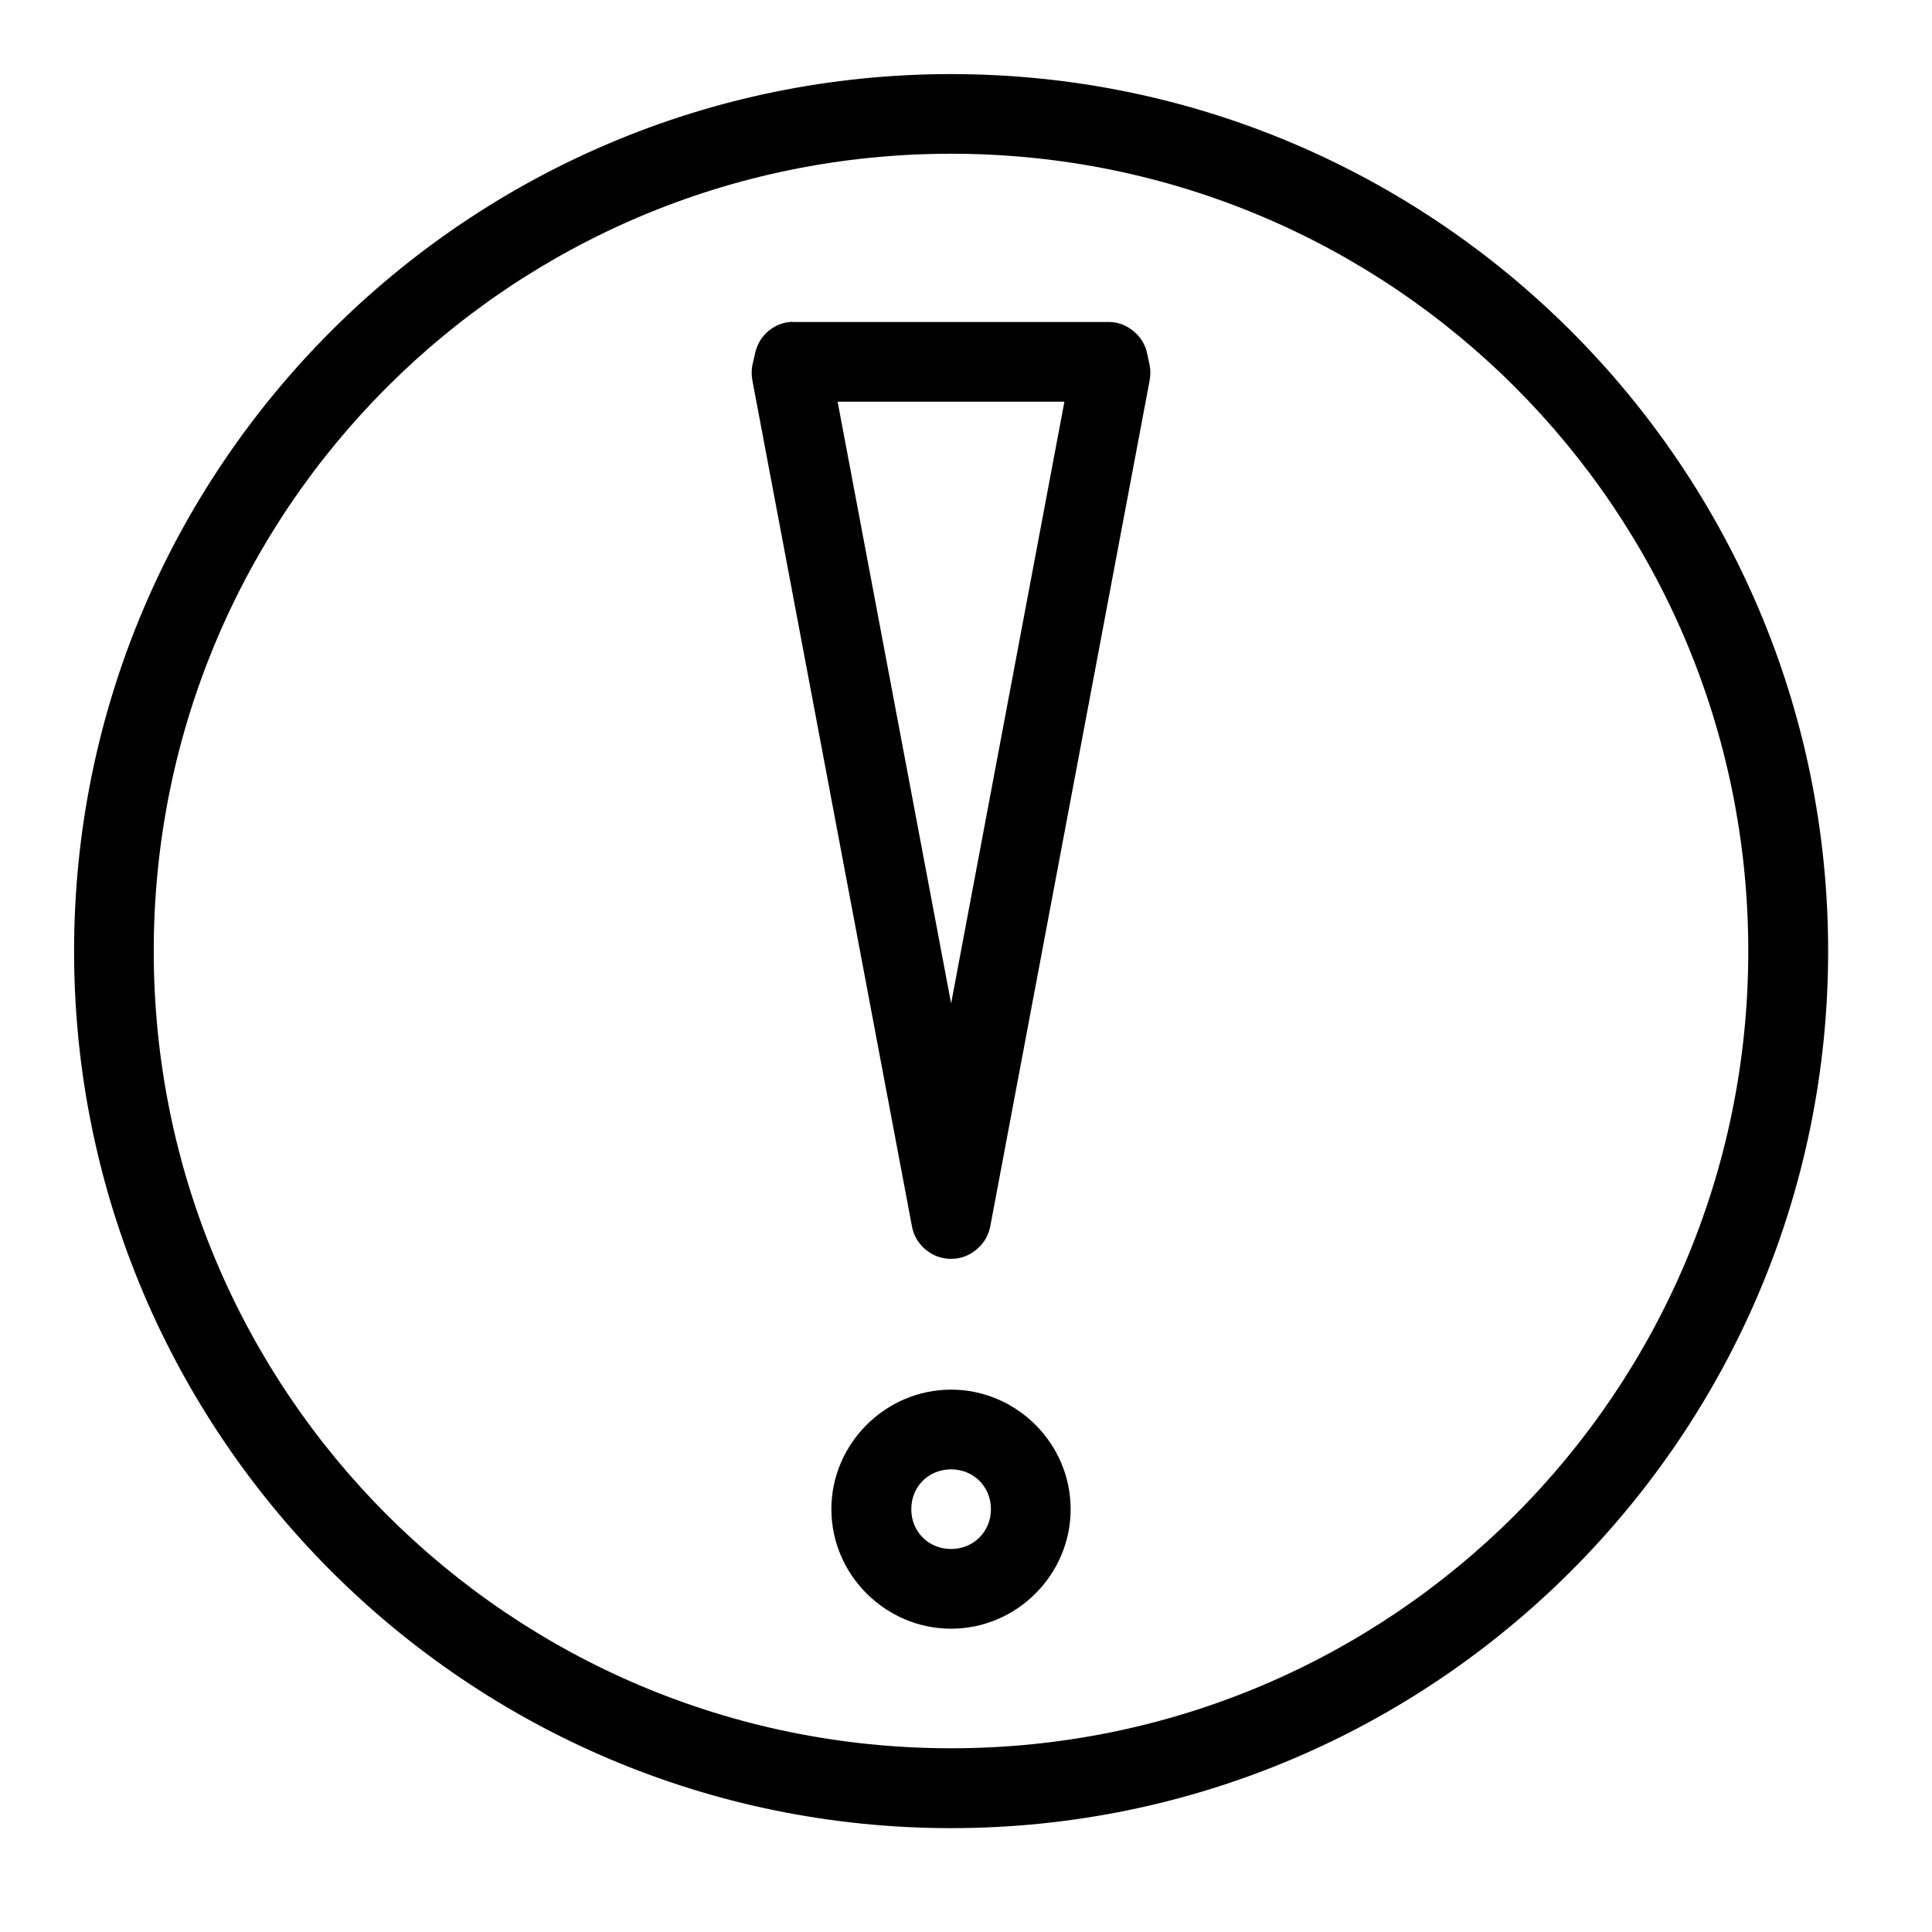 <svg xmlns="http://www.w3.org/2000/svg" xmlns:xlink="http://www.w3.org/1999/xlink" width="50" zoomAndPan="magnify" viewBox="0 0 37.5 37.5" height="50" preserveAspectRatio="xMidYMid meet" version="1.0"><defs><clipPath id="cb9a1cb2f4"><path d="M 1.438 1.438 L 35.484 1.438 L 35.484 35.484 L 1.438 35.484 Z M 1.438 1.438 " clip-rule="nonzero"/></clipPath></defs><g clip-path="url(#cb9a1cb2f4)"><path fill="#000000" d="M 18.461 1.438 C 9.066 1.438 1.438 9.066 1.438 18.461 C 1.438 27.852 9.066 35.484 18.461 35.484 C 27.852 35.484 35.484 27.852 35.484 18.461 C 35.484 9.066 27.852 1.438 18.461 1.438 Z M 18.461 2.984 C 27.016 2.984 33.934 9.902 33.934 18.461 C 33.934 27.016 27.016 33.934 18.461 33.934 C 9.902 33.934 2.984 27.016 2.984 18.461 C 2.984 9.902 9.902 2.984 18.461 2.984 Z M 15.328 6.25 C 15.16 6.266 15.012 6.336 14.887 6.449 C 14.762 6.566 14.684 6.711 14.652 6.879 L 14.602 7.094 C 14.586 7.188 14.586 7.281 14.602 7.375 L 17.699 23.793 C 17.73 23.977 17.82 24.129 17.961 24.25 C 18.105 24.371 18.273 24.434 18.461 24.434 C 18.648 24.434 18.812 24.371 18.957 24.25 C 19.102 24.129 19.188 23.977 19.223 23.793 L 22.316 7.375 C 22.332 7.281 22.332 7.188 22.316 7.094 L 22.27 6.879 C 22.234 6.695 22.145 6.547 22.004 6.43 C 21.863 6.312 21.703 6.25 21.52 6.25 L 15.402 6.25 C 15.379 6.246 15.352 6.246 15.328 6.25 Z M 16.258 7.797 L 20.66 7.797 L 18.461 19.477 Z M 18.461 26.973 C 17.188 26.973 16.137 28.02 16.137 29.293 C 16.137 30.566 17.188 31.613 18.461 31.613 C 19.734 31.613 20.781 30.566 20.781 29.293 C 20.781 28.02 19.734 26.973 18.461 26.973 Z M 18.461 28.52 C 18.895 28.52 19.234 28.855 19.234 29.293 C 19.234 29.73 18.895 30.066 18.461 30.066 C 18.023 30.066 17.688 29.73 17.688 29.293 C 17.688 28.855 18.023 28.52 18.461 28.52 Z M 18.461 28.52 " fill-opacity="1" fill-rule="nonzero"/></g></svg>